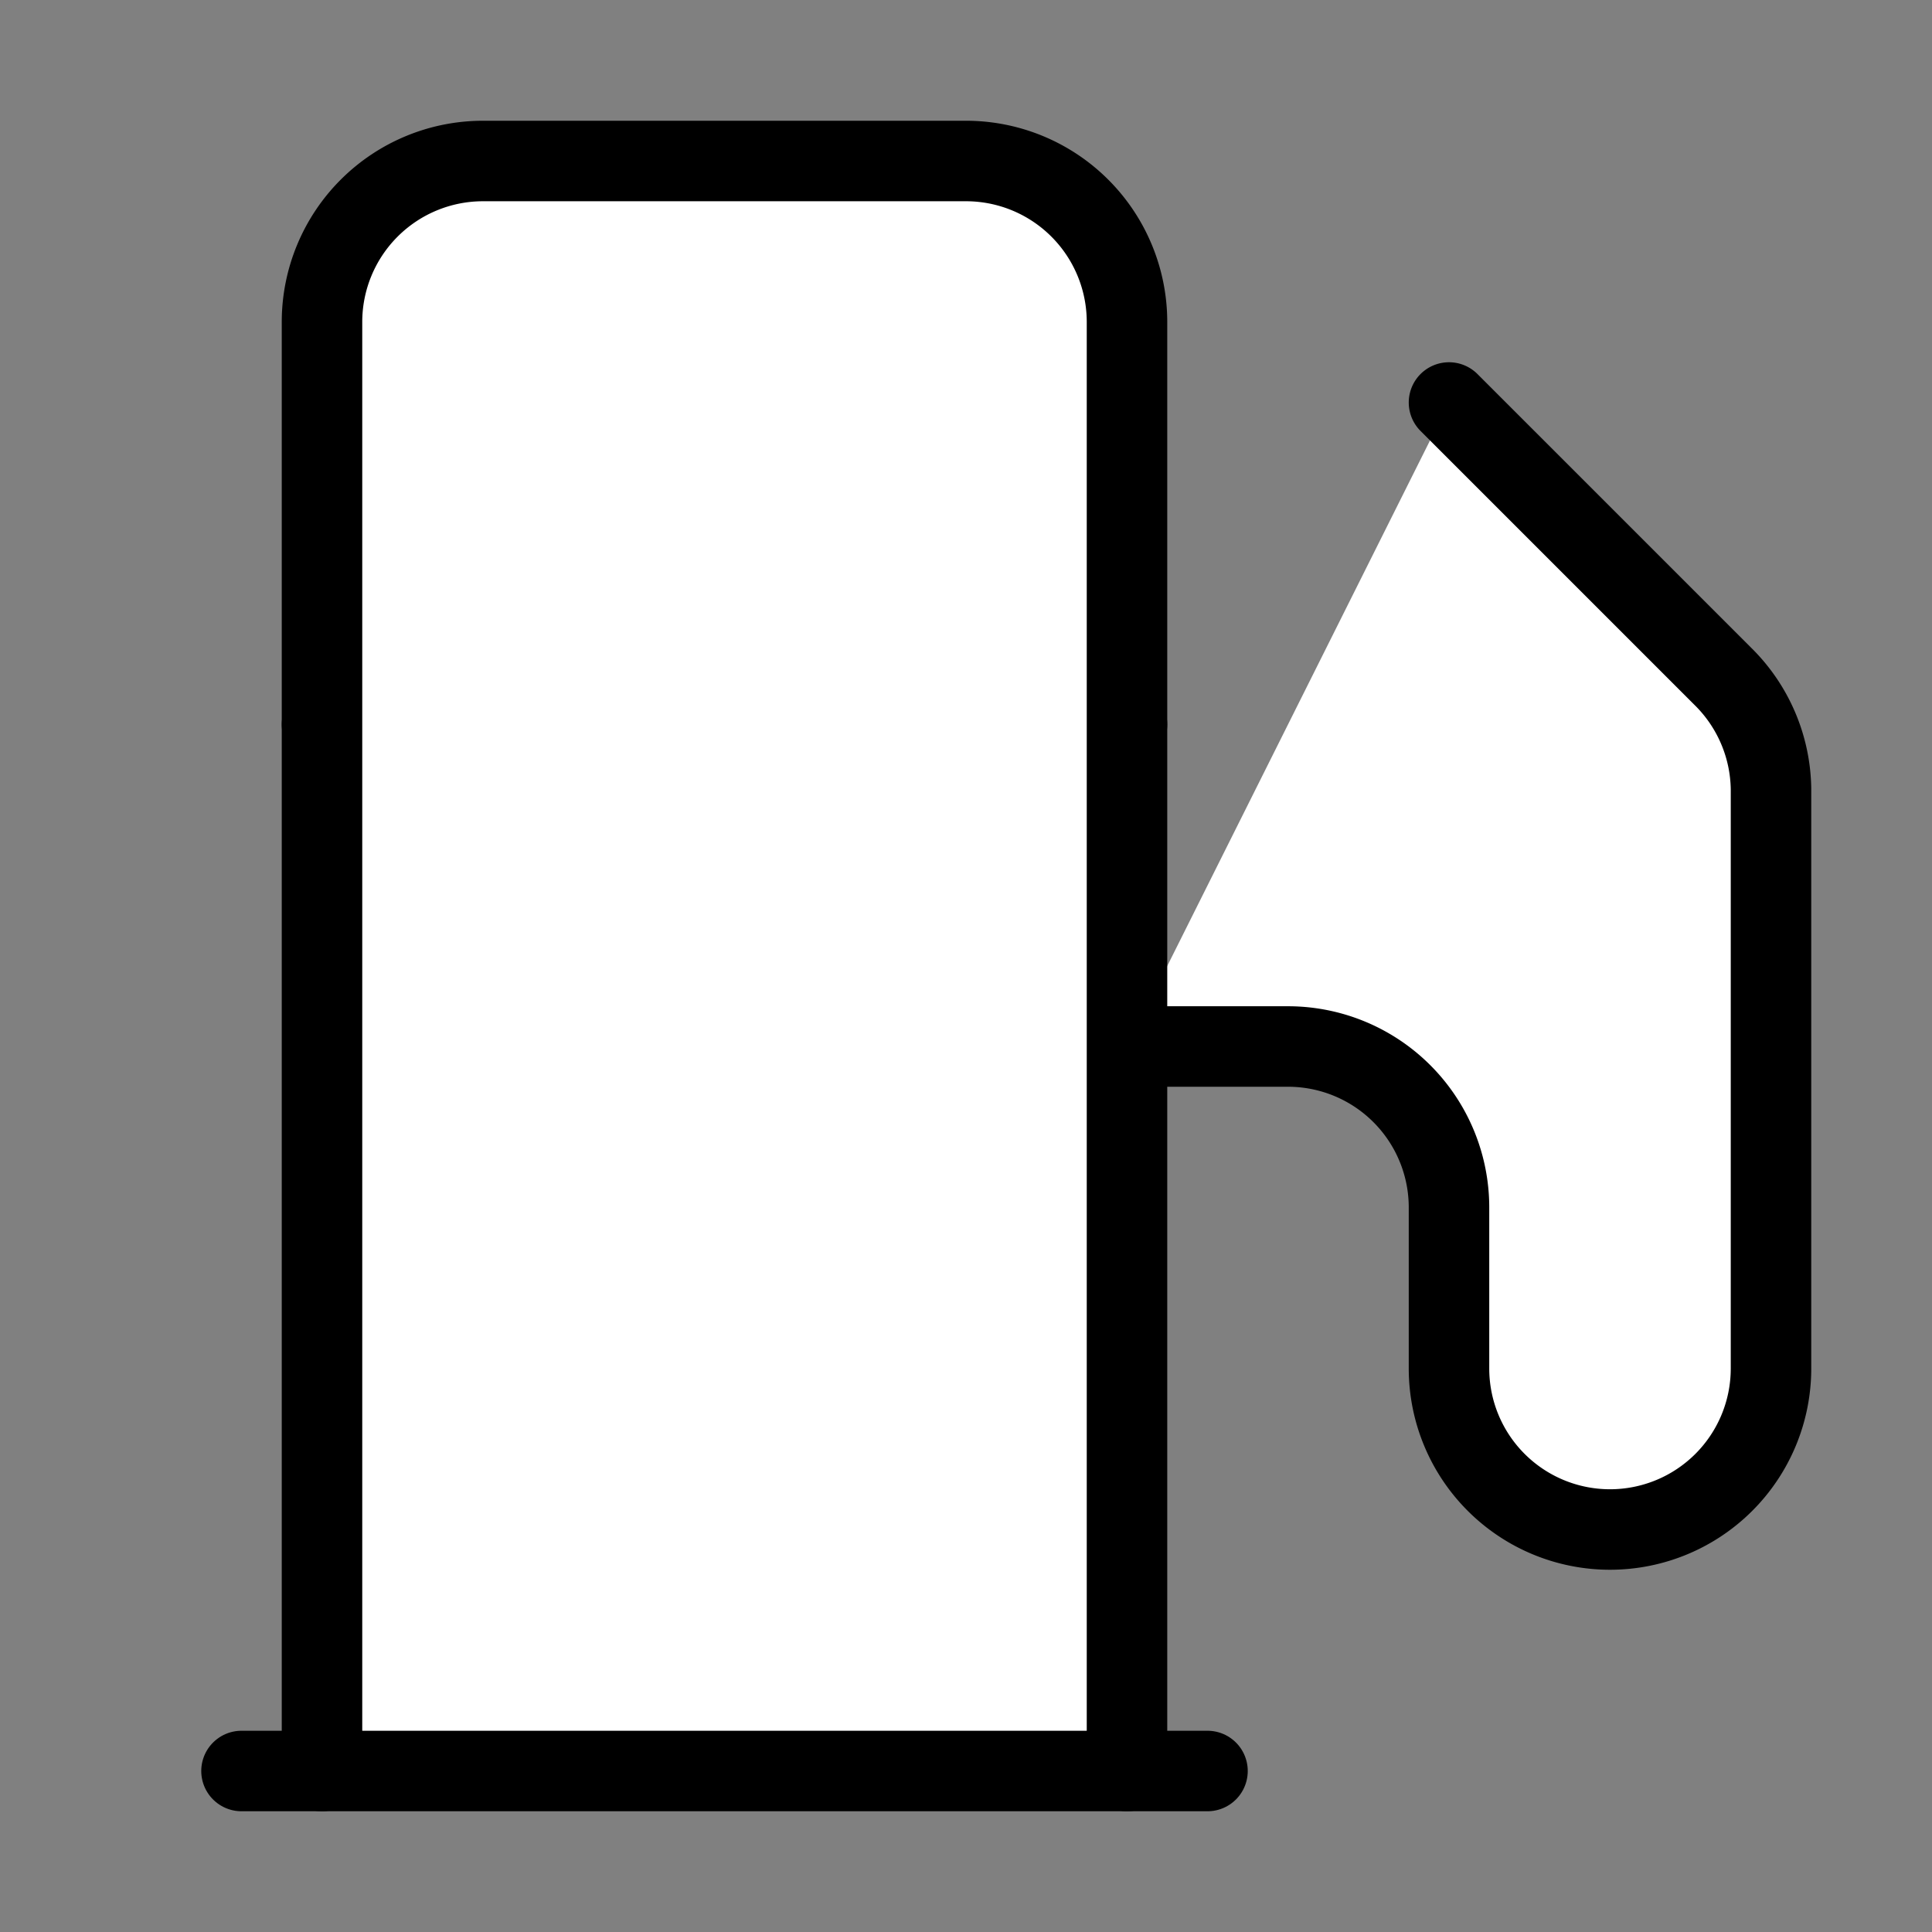 <svg xmlns="http://www.w3.org/2000/svg" width="24" height="24" viewBox="0 0 24 24" fill="#fff" stroke="currentColor" stroke-width="1" stroke-linecap="round" stroke-linejoin="round" class="lucide lucide-icon"><rect x="0" y="0" width="24" height="24" fill="#808080" stroke="none"/><style>
        @media screen and (prefers-color-scheme: light) {
          svg { fill: transparent !important; }
        }
        @media screen and (prefers-color-scheme: dark) {
          svg { stroke: #fff; fill: transparent !important; }
        }
      </style><path d="M14 13h2a2 2 0 0 1 2 2v2a2 2 0 1 0 4 0V9.8a2 2 0 0 0-.6-1.4L18 5"></path><path d="M4 9h10"></path><path d="M14 22V4a2 2 0 0 0-2-2H6a2 2 0 0 0-2 2v18"></path><path d="M3 22h12"></path></svg>